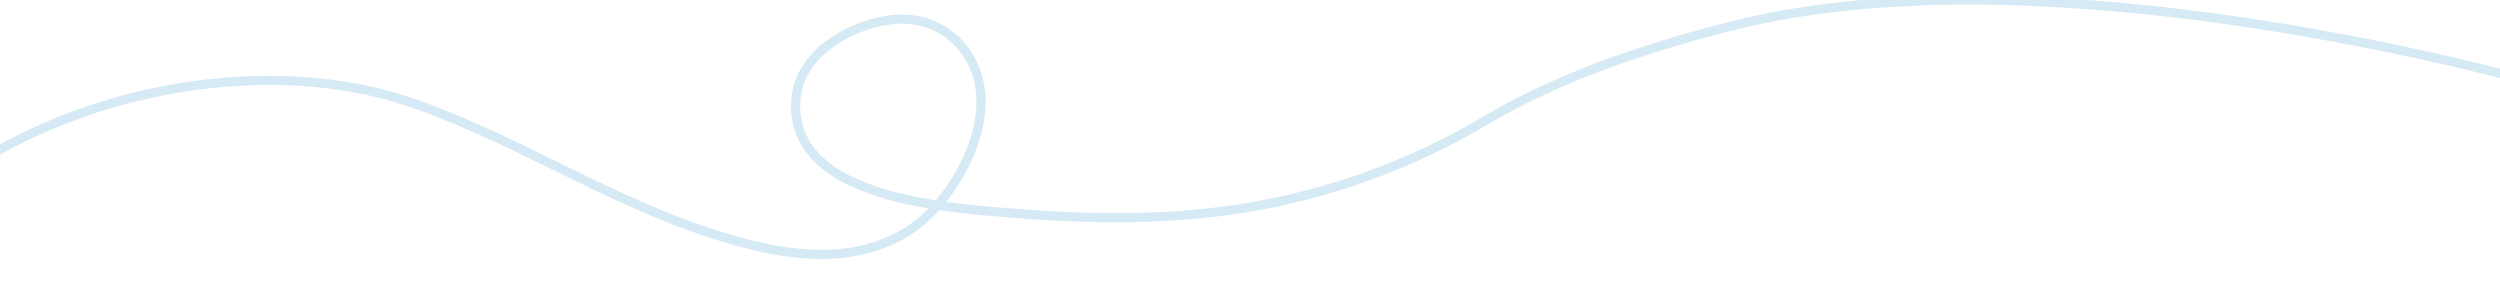 <svg xmlns="http://www.w3.org/2000/svg" xmlns:xlink="http://www.w3.org/1999/xlink" width="1366" height="159" viewBox="0 0 1366 159"><defs><clipPath id="a"><rect width="1366" height="159" transform="translate(0 5122.5)" fill="#fff" stroke="#707070" stroke-width="1"></rect></clipPath></defs><g transform="translate(0 -5122.5)" clip-path="url(#a)"><path d="M473.477,141.97c-3,0-6.068-.112-9.18-.336a172.605,172.605,0,0,1-26.928-4.259c-7.787-1.814-16.253-4.225-25.88-7.369a438.631,438.631,0,0,1-42.968-16.863c-14-6.265-27.989-13.126-41.52-19.762-12.439-6.1-25.3-12.407-38.09-18.212-14.311-6.5-27.037-11.669-38.9-15.816a216.4,216.4,0,0,0-36.917-9.231,259.586,259.586,0,0,0-38.512-3.192,296.493,296.493,0,0,0-38.713,2.2,312.242,312.242,0,0,0-37.513,6.935A304.52,304.52,0,0,0,1.541,99.2l-2.8-4.141a309.53,309.53,0,0,1,98.405-43.84A317.275,317.275,0,0,1,135.26,44.17a301.5,301.5,0,0,1,39.368-2.238,264.593,264.593,0,0,1,39.256,3.255,221.4,221.4,0,0,1,37.772,9.447c12.009,4.2,24.87,9.425,39.319,15.983,12.858,5.835,25.754,12.16,38.225,18.276,13.492,6.616,27.443,13.458,41.361,19.687a433.775,433.775,0,0,0,42.478,16.673c9.488,3.1,17.817,5.471,25.462,7.252a167.706,167.706,0,0,0,26.152,4.141,119.123,119.123,0,0,0,13.016.244,97.873,97.873,0,0,0,12.812-1.316,84.7,84.7,0,0,0,12.5-3.131,79.022,79.022,0,0,0,12.092-5.206,69.331,69.331,0,0,0,16.9-12.9c-5.087-.86-9.867-1.811-14.413-2.868a142.853,142.853,0,0,1-28.759-9.615A79.451,79.451,0,0,1,476.524,94.7a53.956,53.956,0,0,1-9.948-9.133,41.058,41.058,0,0,1-7.81-14.248,44.974,44.974,0,0,1-1.582-17.769,38.919,38.919,0,0,1,6.206-17.392,52.426,52.426,0,0,1,12.694-13.315A76.27,76.27,0,0,1,509.672,8.984a48.665,48.665,0,0,1,20.44,1.171,44.077,44.077,0,0,1,16.82,8.964,44.779,44.779,0,0,1,6.736,7.187,46.4,46.4,0,0,1,5.1,8.621,50.672,50.672,0,0,1,4.448,20.611c.123,12.72-3.788,26.313-11.624,40.4a109.9,109.9,0,0,1-9.849,14.84q3.094.429,6.348.823c9.466,1.145,18.361,1.871,25.509,2.453q1.814.148,3.491.286c22.616,1.879,42.853,2.713,61.869,2.547,10.587-.092,20.968-.505,30.855-1.228,10.487-.767,20.8-1.909,30.651-3.395a372.6,372.6,0,0,0,69.463-17.485A374.734,374.734,0,0,0,834.784,64.37c10.177-6.026,21.141-11.773,32.588-17.081,10.658-4.942,22.114-9.68,34.05-14.081a688.6,688.6,0,0,1,70.492-21.339c10.88-2.736,22.472-5.1,34.454-7.024,11.451-1.839,23.563-3.328,36-4.423a692.888,692.888,0,0,1,74.565-2.25c44.358.915,93.1,5.481,144.885,13.573,20.335,3.178,41.194,6.913,62,11.1,16.642,3.352,33.286,7,49.47,10.845,27.57,6.549,44.484,11.464,44.652,11.513l-1.4,4.8c-.167-.049-17-4.94-44.47-11.463-16.132-3.831-32.722-7.467-49.31-10.807-20.731-4.175-41.516-7.9-61.778-11.061-51.55-8.053-100.062-12.6-144.187-13.5a687.8,687.8,0,0,0-74,2.234c-12.315,1.085-24.3,2.559-35.635,4.379-11.836,1.9-23.281,4.235-34.019,6.935A683.649,683.649,0,0,0,903.151,37.9c-11.81,4.355-23.141,9.04-33.676,13.925-11.295,5.238-22.11,10.906-32.144,16.848a379.74,379.74,0,0,1-65.726,30.818,377.618,377.618,0,0,1-70.4,17.719c-9.978,1.505-20.418,2.662-31.032,3.438-9.994.73-20.483,1.148-31.176,1.241-19.169.167-39.557-.672-62.326-2.564q-1.672-.139-3.483-.286c-7.191-.586-16.14-1.316-25.7-2.473q-4.956-.6-9.55-1.281-.43.478-.865.948a75.272,75.272,0,0,1-19.642,15.415,84.045,84.045,0,0,1-12.859,5.537,89.735,89.735,0,0,1-13.239,3.317,102.881,102.881,0,0,1-13.469,1.385Q475.7,141.97,473.477,141.97Zm43.81-128.555a46.889,46.889,0,0,0-6.88.515,71.114,71.114,0,0,0-31.32,12.912c-7.008,5.26-15.633,14.249-16.927,27.2a40.013,40.013,0,0,0,1.386,15.8,36.089,36.089,0,0,0,6.871,12.517,48.971,48.971,0,0,0,9.029,8.277,74.453,74.453,0,0,0,11.5,6.7,137.909,137.909,0,0,0,27.744,9.26c5.377,1.25,11.1,2.35,17.284,3.325A102.721,102.721,0,0,0,547.22,93.509c7.41-13.321,11.109-26.081,10.994-37.923a45.706,45.706,0,0,0-4-18.591,41.4,41.4,0,0,0-4.546-7.691,39.648,39.648,0,0,0-32.381-15.889Z" transform="translate(-24.692 5122.03)" fill="#339ad1" opacity="0.2"></path></g></svg>
